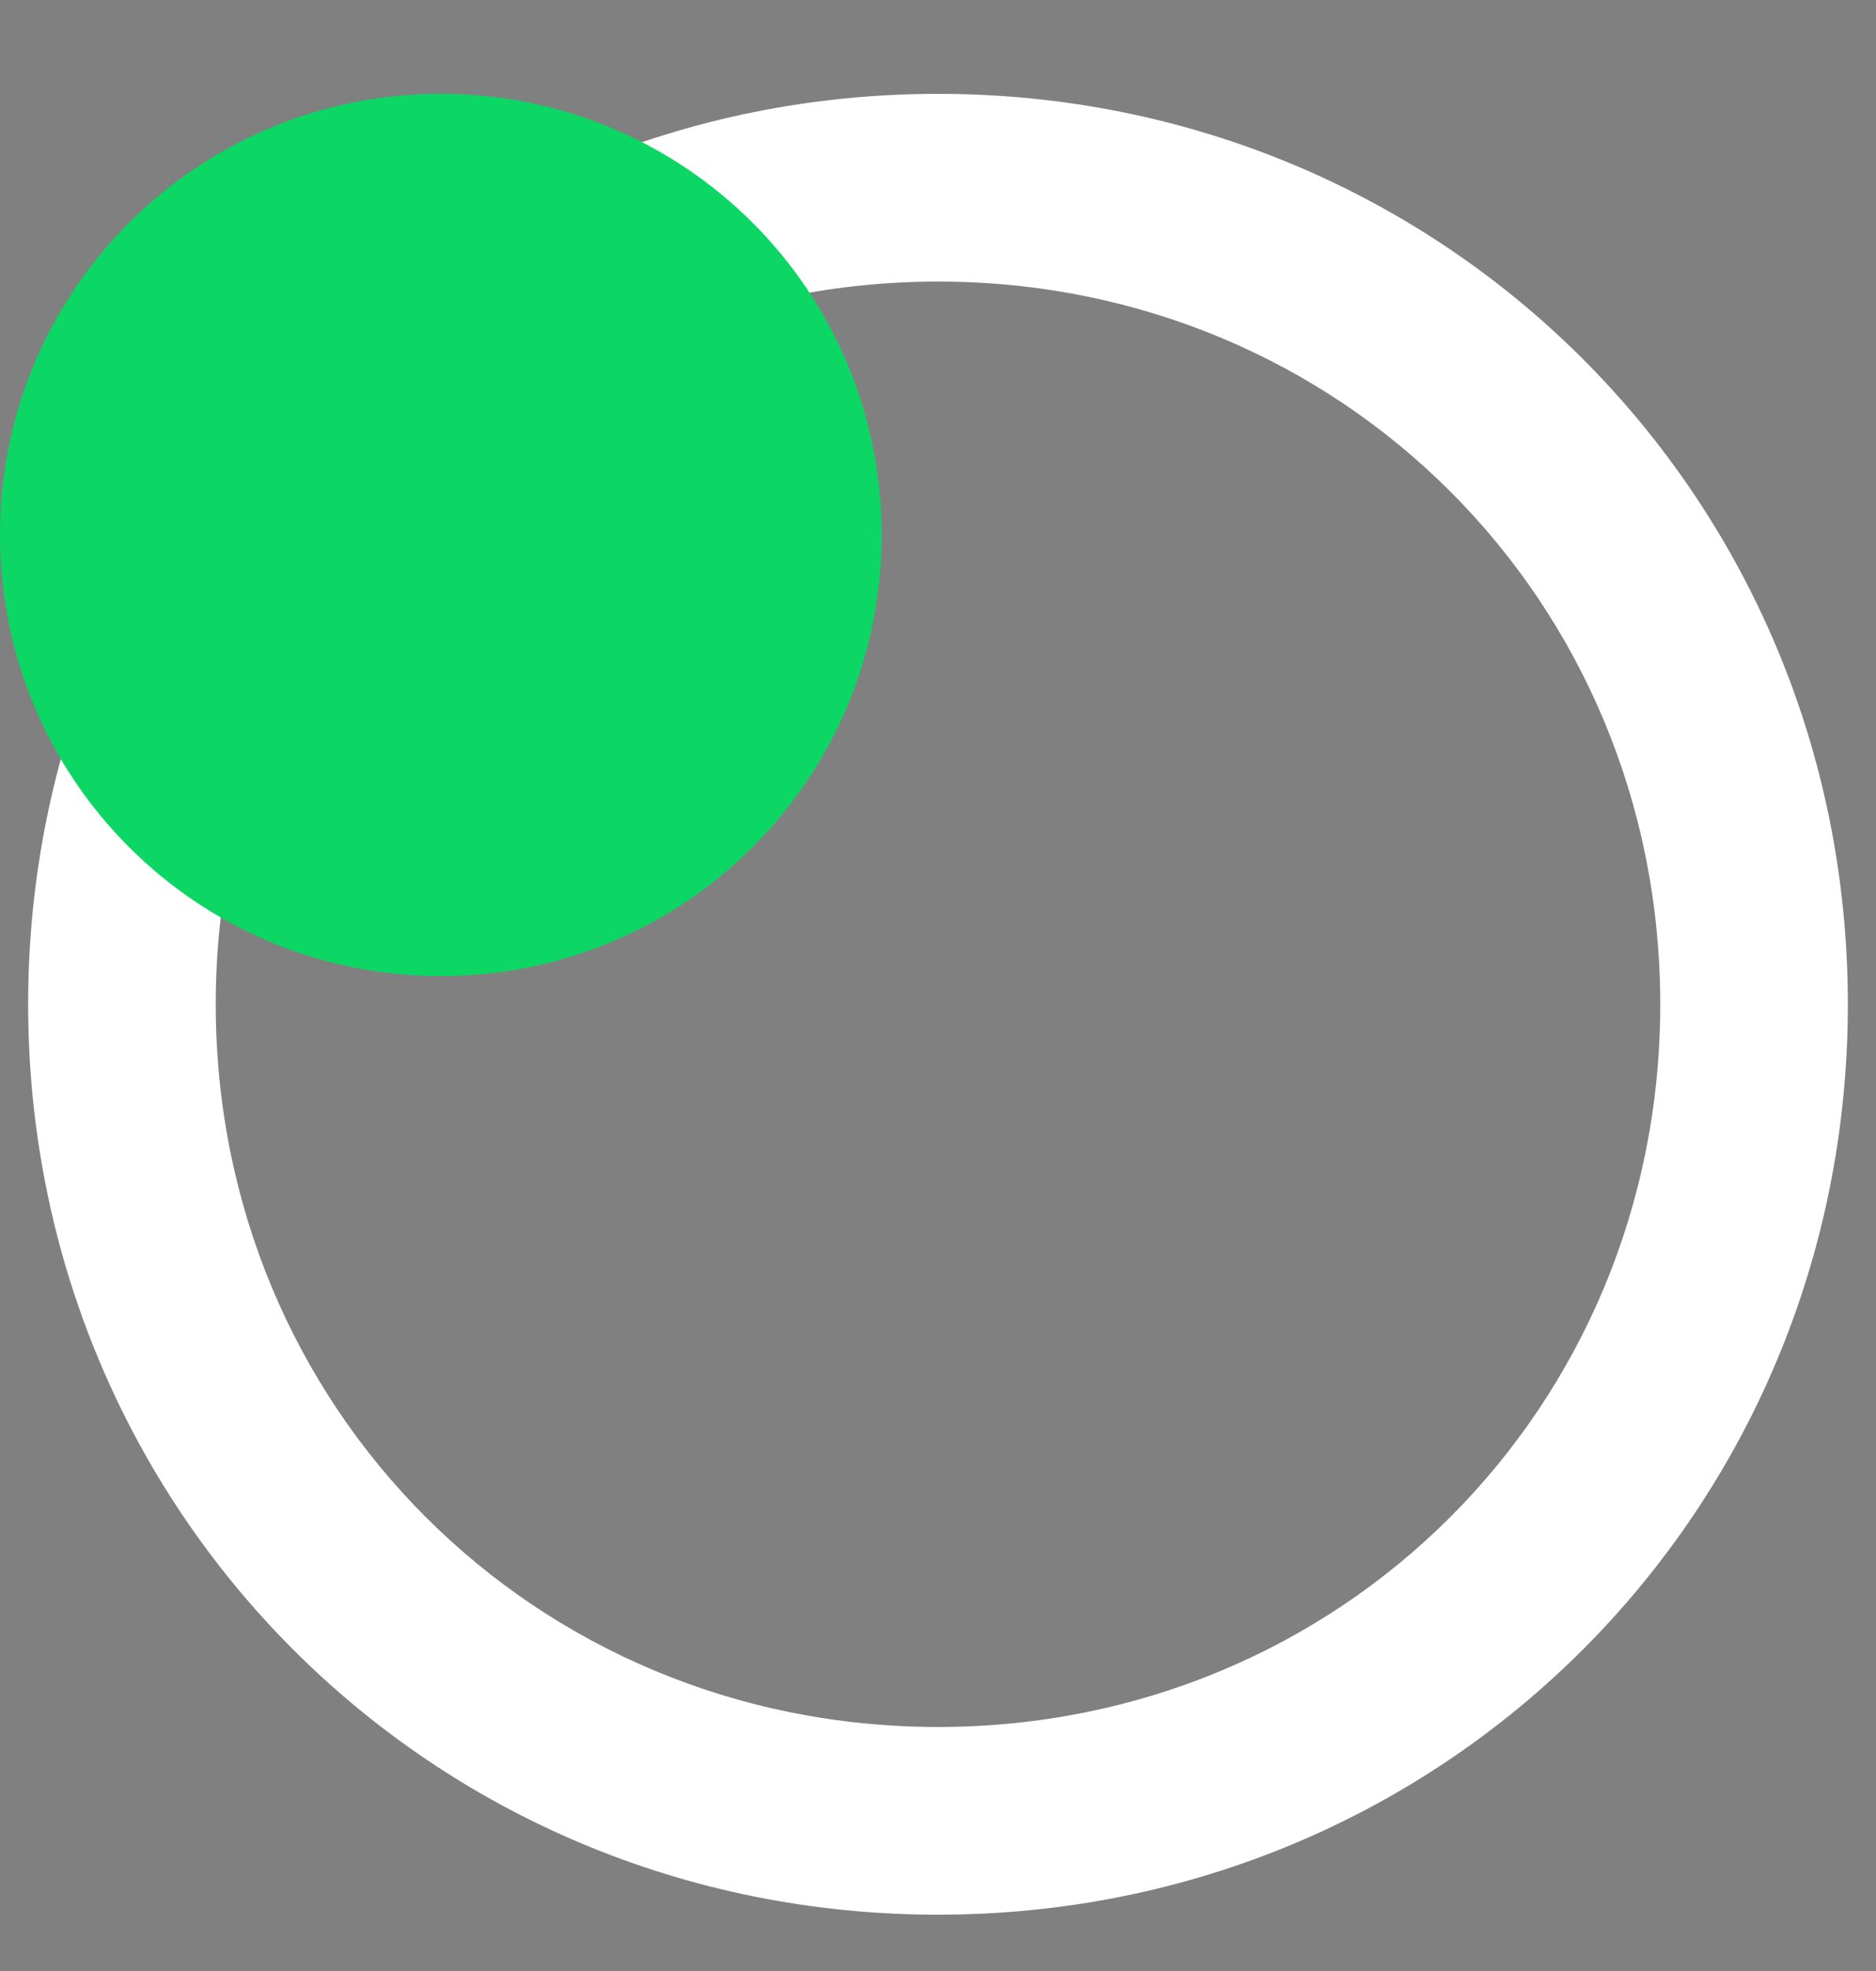 <svg version="1.2" xmlns="http://www.w3.org/2000/svg" viewBox="0 0 20 21" width="20" height="21"><rect x="0" y="0" width="20" height="21" fill="#808080" stroke="none"/><style>.a{fill:#fff}.b{fill:#0cd664}</style><path fill-rule="evenodd" class="a" d="m0.3 10.7c0-5.4 4.3-9.7 9.7-9.7 5.4 0 9.7 4.3 9.7 9.7 0 5.4-4.3 9.7-9.7 9.7-5.4 0-9.7-4.3-9.7-9.7zm9.7 7.7c4.3 0 7.7-3.4 7.7-7.7 0-4.3-3.4-7.7-7.7-7.7-4.3 0-7.7 3.4-7.7 7.7 0 4.3 3.4 7.7 7.7 7.7z"/><path class="b" d="m4.7 10.4c2.6 0 4.7-2.1 4.7-4.7 0-2.6-2.1-4.7-4.7-4.7-2.6 0-4.7 2.1-4.7 4.7 0 2.6 2.1 4.7 4.7 4.7z"/><path  d="m26.9 8.2q0 0.7 0.7 1.1 0.7 0.5 2.3 0.8c1.3 0.3 2.3 0.7 3 1.3q1 0.9 1 2.5c0 1-0.4 1.9-1.3 2.6q-1.2 1.1-3.3 1.1-2.2 0-3.5-1-1.3-1.1-1.7-2.9l2-1q0.6 2.9 3.2 2.9 1 0 1.6-0.5 0.6-0.4 0.6-1.2 0-0.8-0.7-1.2-0.7-0.5-2.3-0.8-1.8-0.4-2.8-1.3-1.1-0.9-1.1-2.4 0-1.5 1.2-2.5 1.2-0.9 3.2-0.9 3.5 0 4.7 3.2l-1.9 1q-0.7-2.2-2.9-2.2-0.9 0-1.5 0.3-0.5 0.4-0.5 1.1zm7.9 12.8v-12.3h2.3v1.2c0.3-0.4 0.7-0.8 1.2-1.1q0.8-0.4 1.8-0.4 1.7 0 2.8 1.3 1.2 1.2 1.2 3.3 0 2.1-1.2 3.4-1.2 1.2-3 1.2-1.8 0-2.8-1.3v4.7zm6.3-9.8q-0.7-0.7-1.8-0.7-1 0-1.7 0.7-0.7 0.8-0.7 1.8 0 1.1 0.7 1.8 0.7 0.8 1.7 0.8 1.1 0 1.8-0.8 0.7-0.7 0.7-1.8 0-1-0.7-1.8zm11.6-1.6q1.5 1.3 1.4 3.4 0 2.2-1.4 3.4-1.4 1.2-3.3 1.2-2 0-3.4-1.2-1.4-1.2-1.4-3.4 0-2.1 1.4-3.4 1.4-1.2 3.4-1.2 1.9 0 3.3 1.2zm-5.1 5.3q0.7 0.7 1.8 0.7 1 0 1.8-0.7 0.7-0.7 0.7-1.9 0-1.1-0.7-1.8-0.8-0.7-1.8-0.7-1.1 0-1.8 0.7-0.7 0.7-0.7 1.8 0 1.2 0.7 1.9zm13-6.4v2.1c-0.2-0.1-0.8-0.1-1-0.1q-1 0-1.6 0.7-0.5 0.8-0.5 1.9v4.3h-2.3v-8.7h2.3v1.3q0.8-1.6 2.4-1.6 0.3 0 0.7 0.1zm1.1 0.2v-2.4h2.2v2.4h1.9v1.8h-1.9v3.9q0 1.3 1.1 1.3 0.4 0 0.8-0.1l0.2 1.8q-0.7 0.2-1.5 0.2-2.8 0-2.8-2.7v-4.4zm7.2 2.1q0 0.8 2.1 1.2 1.5 0.4 2.2 1 0.7 0.6 0.7 1.7 0 1.3-1 2.1-0.9 0.8-2.5 0.8-1.5 0-2.5-0.7-1-0.7-1.5-1.9l1.8-1.1q0.3 0.8 0.9 1.4 0.5 0.5 1.3 0.5 0.6 0 1-0.3 0.4-0.2 0.4-0.7c0-0.2-0.1-0.5-0.4-0.6q-0.5-0.3-1.5-0.5-3-0.6-3-2.7 0-1.2 1-1.9 0.9-0.6 2.3-0.6 1.4 0 2.2 0.5 0.8 0.5 1.4 1.7l-1.6 0.9q-0.6-1.5-2-1.5-1.3-0.1-1.3 0.7zm5.8 6.6v-12.3h2.2v4.6q1-1.3 2.8-1.3 1.9 0 3 1.2 1.2 1.3 1.2 3.4 0 2.1-1.2 3.4-1.2 1.2-3 1.2-1.8 0-2.8-1.3v1.1h-2.2zm2.8-2.5q0.7 0.7 1.7 0.7 1.1 0 1.8-0.7 0.7-0.8 0.7-1.9 0-1.1-0.7-1.8-0.7-0.7-1.8-0.7-1 0-1.7 0.7-0.7 0.7-0.7 1.8 0 1.1 0.7 1.9zm15.9-1.4h-6.8q0.1 1.1 0.8 1.7 0.6 0.5 1.6 0.5 1.6 0 2.4-1.6l1.7 1q-1.3 2.6-4.1 2.6-1.9 0-3.2-1.3-1.3-1.3-1.3-3.3 0-2.1 1.3-3.4 1.4-1.3 3.3-1.3 1.8 0 3 1.3c0.8 0.8 1.3 1.8 1.3 3.1zm-4.4-3.5q-0.8 0-1.5 0.6-0.6 0.5-0.9 1.3h4.7c-0.1-0.6-0.3-1.1-0.7-1.4q-0.6-0.5-1.6-0.5zm5.1-1.4v-2.4h2.2v2.4h1.9v1.8h-1.9v4q0 1.2 1.1 1.2 0.4 0 0.7-0.1l0.3 1.8q-0.7 0.3-1.5 0.3-2.8 0-2.8-2.8v-4.4zm6.1 8.7c0.7 0 1.2-0.5 1.2-1.2 0-0.6-0.5-1.1-1.2-1.1-0.6 0-1.1 0.5-1.1 1.1 0 0.7 0.5 1.2 1.1 1.2zm2.2 0v-8.7h2.2v8.7zm11.1-7.7q1.5 1.2 1.5 3.4 0 2.1-1.4 3.3-1.5 1.3-3.4 1.3-1.9 0-3.4-1.3-1.4-1.2-1.4-3.3 0-2.2 1.4-3.4 1.5-1.2 3.4-1.3c1.3 0 2.4 0.5 3.3 1.3zm-5.1 5.2q0.7 0.7 1.8 0.7 1 0 1.7-0.7 0.8-0.7 0.8-1.8 0-1.2-0.8-1.9-0.7-0.7-1.7-0.7-1.1 0-1.8 0.7-0.8 0.7-0.8 1.9 0 1.1 0.8 1.8z"/><path class="b" d="m102.3 6.2c0 0.7 0.6 1.2 1.2 1.2 0.6 0 1.2-0.5 1.2-1.2 0-0.6-0.6-1.2-1.2-1.2-0.7 0-1.2 0.6-1.2 1.2z"/></svg>